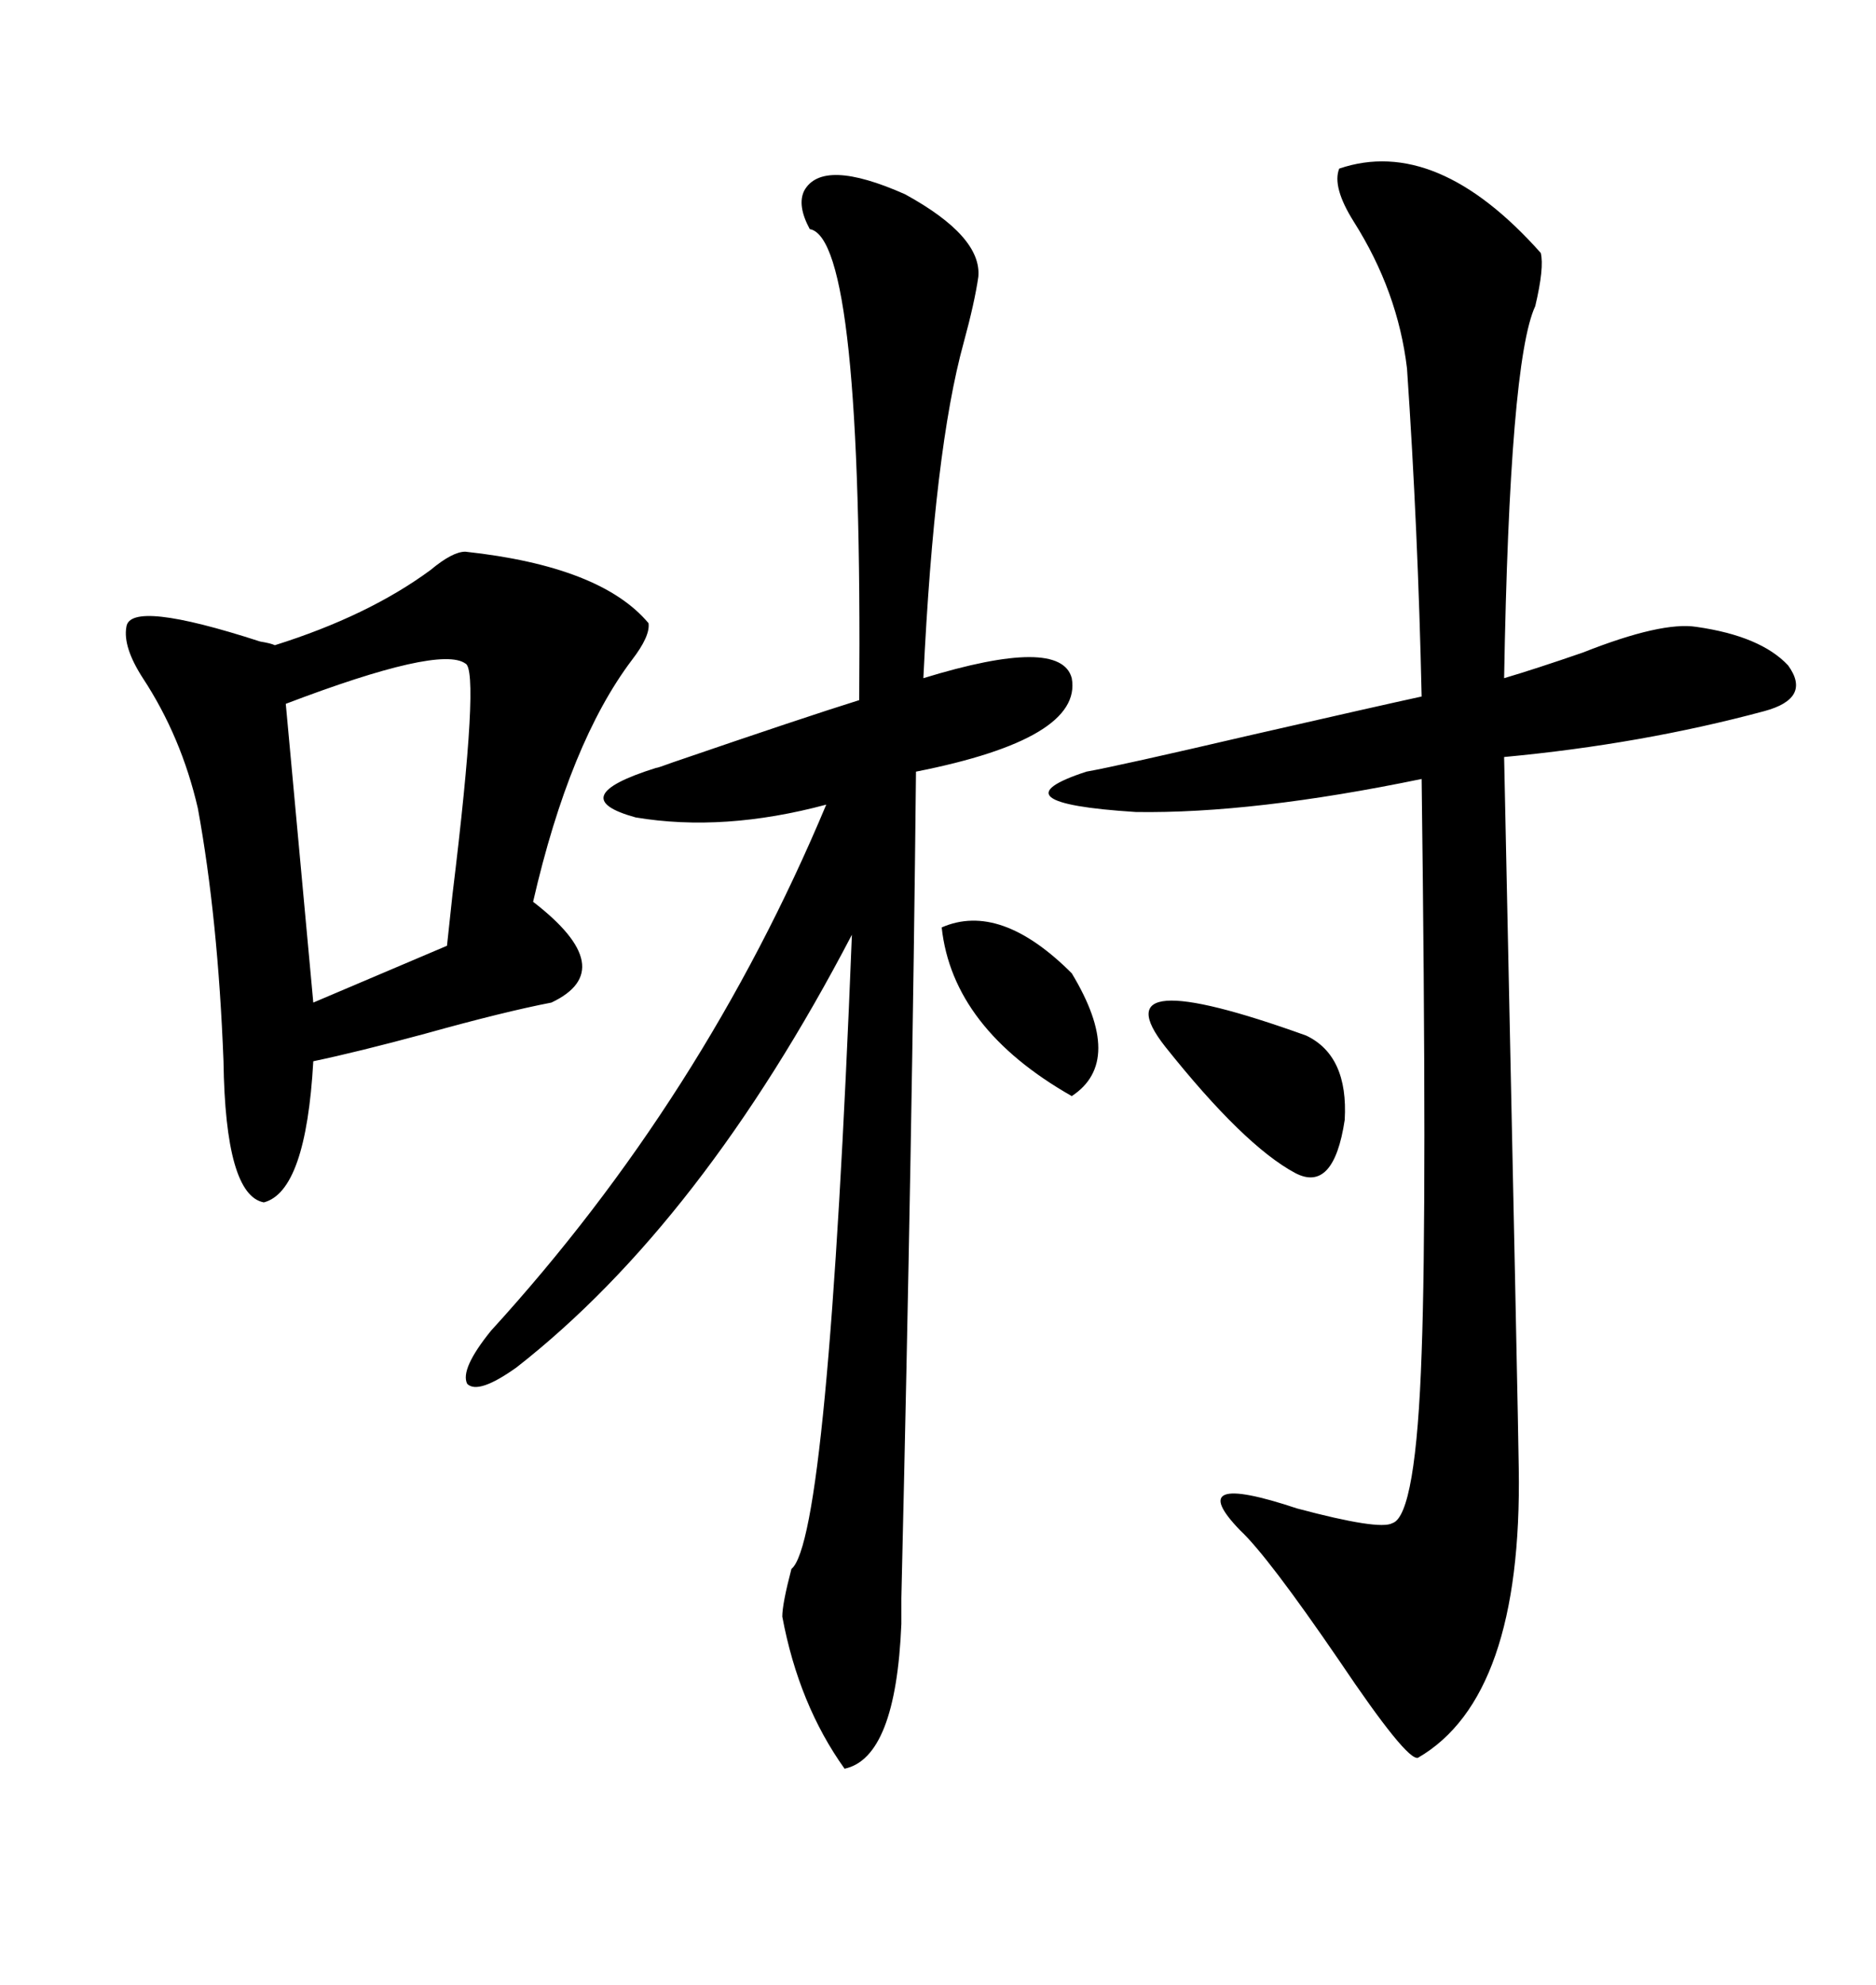 <svg xmlns="http://www.w3.org/2000/svg" xmlns:xlink="http://www.w3.org/1999/xlink" width="300" height="317.285"><path d="M214.16 26.95L214.16 26.95Q229.69 21.68 246.39 40.43L246.39 40.43Q246.97 42.77 245.51 48.93L245.51 48.93Q241.41 57.71 240.53 108.40L240.53 108.40Q245.51 106.93 253.13 104.30L253.13 104.30Q265.72 99.32 271.29 100.20L271.29 100.20Q281.54 101.66 285.94 106.35L285.94 106.35Q289.75 111.62 282.13 113.67L282.13 113.67Q262.50 118.95 240.53 121.00L240.53 121.00Q242.87 231.45 242.87 234.67L242.87 234.67Q243.46 271.29 226.76 280.96L226.76 280.96Q225 281.54 214.16 265.43L214.16 265.43Q202.73 248.73 198.34 244.63L198.34 244.63Q188.96 234.96 207.42 241.11L207.42 241.11Q220.61 244.63 222.66 243.46L222.66 243.46Q226.46 242.29 227.34 216.21L227.34 216.21Q228.22 192.48 227.34 124.51L227.34 124.51Q200.39 130.08 181.64 129.79L181.64 129.79Q158.50 128.32 173.73 123.34L173.73 123.34Q178.71 122.46 200.10 117.48L200.10 117.48Q220.61 112.79 227.34 111.33L227.34 111.33Q226.76 84.67 225 58.89L225 58.89Q223.54 46.58 216.50 35.45L216.50 35.45Q212.99 29.88 214.16 26.95ZM128.61 30.47L128.61 30.47Q131.54 25.20 144.73 31.05L144.73 31.05Q157.03 37.79 156.45 44.24L156.45 44.24Q155.86 48.34 154.10 54.79L154.10 54.79Q149.41 71.78 147.66 108.40L147.66 108.40Q169.63 101.66 171.39 108.40L171.39 108.40Q173.14 118.07 146.48 123.34L146.48 123.34Q145.90 180.76 144.14 255.47L144.14 255.47Q144.14 259.28 144.14 259.57L144.14 259.57Q143.26 280.96 135.06 282.71L135.06 282.71Q127.73 272.46 125.10 258.40L125.10 258.40Q125.10 256.35 126.56 250.78L126.56 250.78Q132.42 246.09 136.23 149.41L136.23 149.41Q112.21 195.41 82.62 218.55L82.62 218.55Q76.46 222.95 74.71 221.19L74.71 221.19Q73.54 218.85 78.52 212.70L78.52 212.70Q112.50 175.49 132.13 128.61L132.13 128.61Q115.72 133.01 101.66 130.66L101.66 130.66Q89.94 127.44 104.88 122.75L104.88 122.75Q105.18 122.75 107.52 121.88L107.52 121.88Q128.91 114.55 137.40 111.91L137.40 111.91Q137.99 38.09 129.49 36.62L129.49 36.62Q127.44 32.81 128.61 30.47ZM74.41 88.18L74.41 88.18Q96.09 90.53 103.71 99.61L103.71 99.61Q104.00 101.66 101.07 105.47L101.07 105.47Q91.11 118.65 85.25 144.14L85.25 144.14Q99.32 154.98 88.18 160.25L88.18 160.25Q80.57 161.72 67.97 165.23L67.97 165.23Q57.13 168.16 50.10 169.63L50.10 169.63Q48.93 190.43 42.19 192.19L42.19 192.19Q36.04 191.02 35.74 169.63L35.74 169.63Q34.86 146.78 31.64 129.20L31.64 129.20Q29.00 117.77 22.85 108.40L22.85 108.40Q19.63 103.42 20.21 100.20L20.21 100.20Q20.80 95.80 41.60 102.54L41.60 102.54Q43.36 102.83 43.95 103.13L43.95 103.13Q58.89 98.44 68.85 91.11L68.85 91.11Q72.36 88.18 74.41 88.18ZM74.41 106.05L74.41 106.05Q70.31 103.13 45.70 112.50L45.70 112.50L50.10 160.25L71.48 151.17Q71.78 148.54 72.36 142.97L72.36 142.97Q76.76 106.93 74.41 106.05ZM186.33 167.29L186.33 167.29Q175.49 153.52 208.89 165.53L208.89 165.53Q215.63 168.75 215.04 179.00L215.04 179.00Q213.28 190.72 207.13 187.50L207.13 187.50Q198.93 183.11 186.33 167.29ZM150.59 148.24L150.59 148.24Q159.96 144.14 171.39 155.57L171.39 155.57Q179.88 169.63 171.39 175.20L171.39 175.20Q152.34 164.36 150.59 148.24Z"/></svg>